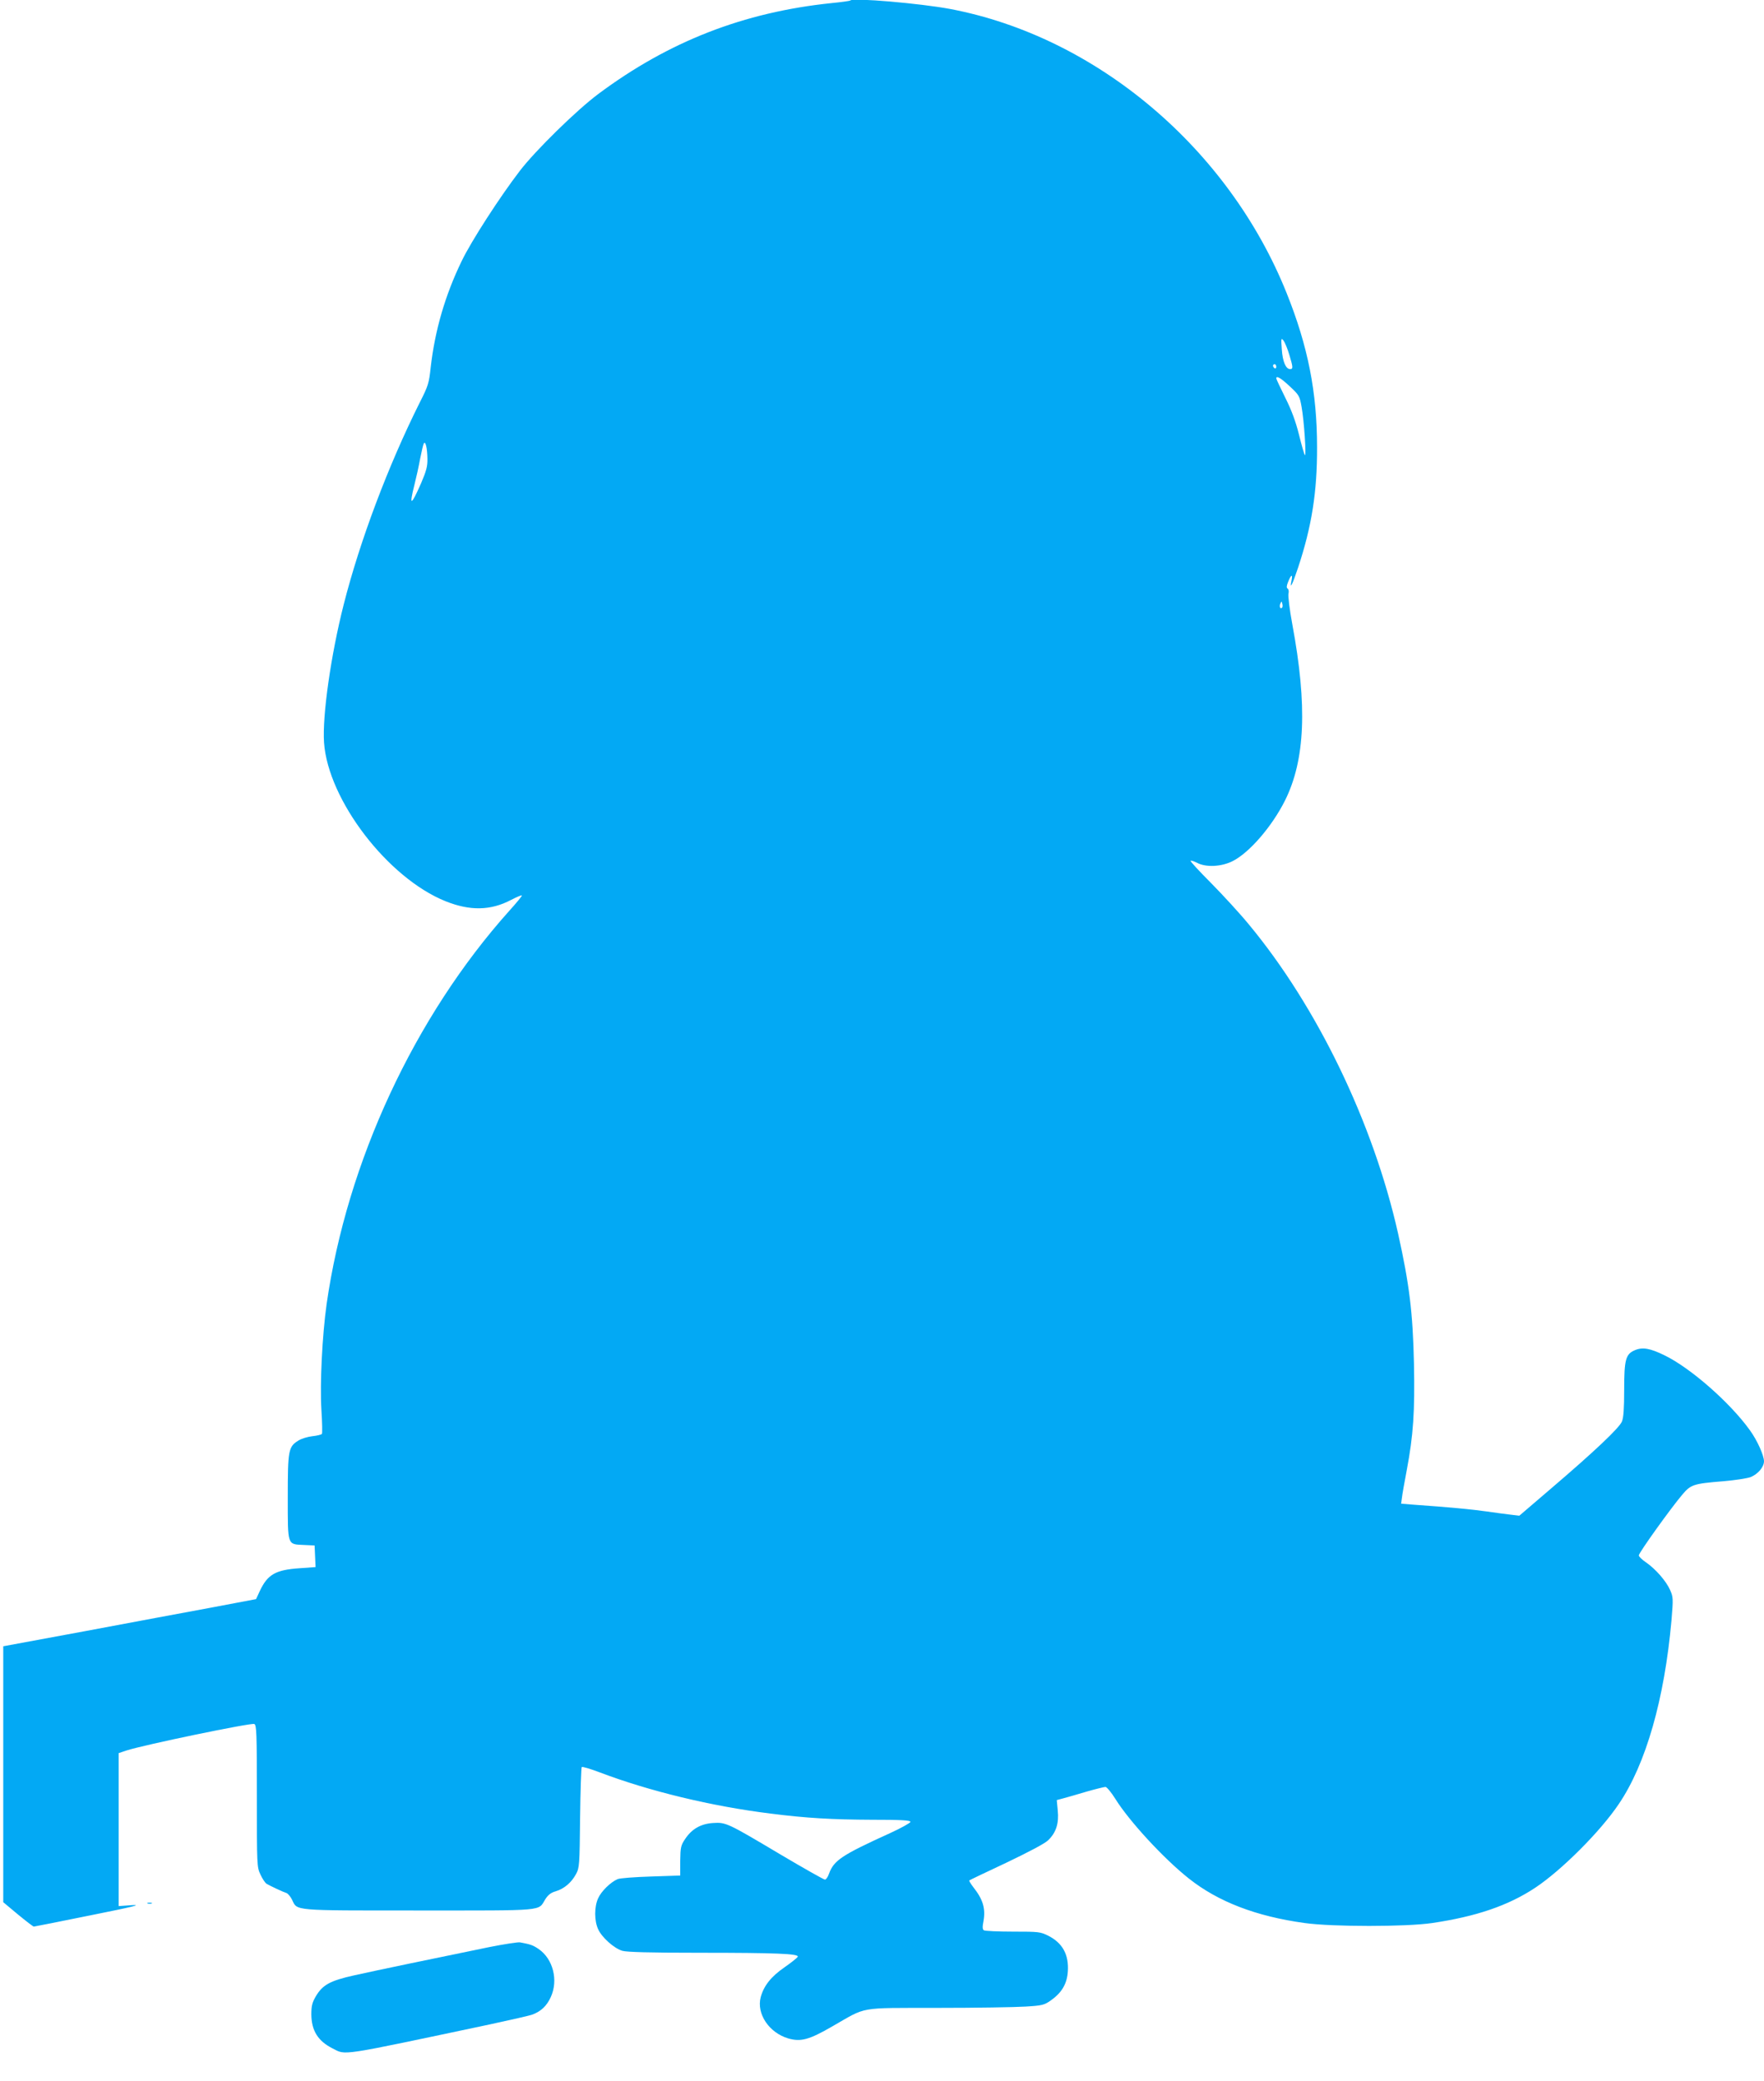 <?xml version="1.0" standalone="no"?>
<!DOCTYPE svg PUBLIC "-//W3C//DTD SVG 20010904//EN"
 "http://www.w3.org/TR/2001/REC-SVG-20010904/DTD/svg10.dtd">
<svg version="1.0" xmlns="http://www.w3.org/2000/svg"
 width="1085pt" height="1280pt" viewBox="0 0 1085 1280"
 preserveAspectRatio="xMidYMid meet">
<g transform="translate(0,1280) scale(0.1,-0.1)"
fill="#03a9f4" stroke="none">
<path d="M5230 12797 c-3 -3 -54 -10 -115 -16 -541 -56 -1002 -236 -1435 -559
-133 -99 -386 -347 -482 -472 -123 -160 -300 -434 -358 -555 -102 -210 -165
-427 -191 -655 -10 -96 -16 -115 -66 -213 -196 -392 -369 -852 -469 -1245 -79
-311 -132 -684 -121 -849 25 -354 393 -834 748 -976 150 -60 276 -58 402 8 37
19 67 32 67 27 0 -4 -34 -46 -76 -92 -585 -653 -1000 -1547 -1125 -2420 -27
-193 -42 -488 -32 -653 5 -76 6 -142 3 -146 -3 -4 -29 -11 -58 -14 -29 -3 -68
-15 -87 -27 -61 -38 -65 -58 -65 -347 0 -303 -4 -290 100 -295 l65 -3 3 -66 3
-67 -98 -7 c-148 -10 -197 -38 -245 -140 l-23 -50 -275 -52 c-151 -28 -501
-93 -777 -145 l-503 -93 0 -787 0 -787 91 -76 c50 -41 94 -75 97 -74 4 0 160
31 347 69 260 52 321 67 258 63 l-83 -6 0 471 0 470 48 16 c108 35 764 171
786 163 14 -6 16 -53 16 -443 0 -426 0 -437 22 -483 12 -26 29 -52 38 -57 24
-14 103 -51 123 -57 9 -4 24 -22 33 -40 34 -70 -7 -67 781 -67 788 0 731 -5
777 69 17 27 35 41 64 49 53 16 97 54 125 106 21 39 22 54 25 346 2 168 7 308
10 312 4 4 54 -11 112 -33 303 -115 686 -208 1050 -253 219 -28 379 -37 623
-38 179 0 237 -3 237 -13 0 -6 -57 -38 -127 -70 -297 -135 -344 -167 -374
-249 -7 -20 -18 -36 -25 -36 -7 0 -131 70 -276 156 -326 194 -333 197 -413
192 -75 -5 -131 -37 -172 -100 -25 -37 -28 -51 -29 -132 l0 -91 -180 -6 c-98
-3 -191 -10 -205 -16 -44 -19 -101 -75 -120 -118 -24 -52 -24 -138 0 -190 23
-51 98 -118 149 -133 28 -8 171 -12 478 -12 466 0 607 -6 601 -24 -2 -6 -38
-35 -81 -65 -83 -57 -128 -114 -147 -184 -27 -102 51 -219 170 -254 77 -22
128 -8 270 74 217 124 152 113 646 114 237 0 481 4 542 8 103 6 117 10 155 37
69 48 101 103 106 179 7 104 -33 176 -121 220 -48 24 -59 25 -216 25 -92 0
-172 4 -179 8 -9 6 -10 20 -3 55 14 78 -2 134 -62 210 -16 21 -28 40 -25 42 2
2 104 51 228 109 138 66 237 118 257 138 49 47 67 104 59 183 l-6 64 41 11
c22 6 86 24 142 41 56 16 109 29 117 29 8 -1 35 -33 60 -73 85 -137 298 -368
452 -490 180 -143 414 -233 712 -274 171 -24 625 -24 786 0 270 40 467 107
633 217 160 106 400 345 514 515 167 246 281 646 324 1130 11 134 11 142 -9
187 -24 54 -88 128 -149 170 -24 16 -43 35 -43 42 0 16 198 292 267 373 53 63
69 68 252 83 73 6 150 18 170 26 45 19 80 61 81 96 0 36 -41 129 -87 192 -121
169 -366 384 -526 461 -88 43 -134 51 -181 31 -57 -24 -66 -57 -66 -246 0
-113 -4 -170 -14 -193 -16 -39 -170 -185 -436 -412 l-195 -167 -50 6 c-27 3
-95 12 -150 20 -89 13 -227 26 -453 42 l-74 6 5 36 c2 21 16 98 30 172 40 212
50 359 44 653 -7 316 -28 487 -98 802 -153 680 -497 1393 -918 1900 -54 66
-159 180 -231 253 -73 73 -130 135 -127 138 3 3 20 -3 39 -12 55 -30 151 -25
220 10 103 52 242 213 322 373 124 249 138 582 45 1082 -17 91 -27 176 -24
189 4 15 1 28 -5 32 -8 5 -7 17 4 44 18 44 28 47 20 6 -13 -62 5 -27 40 78 84
253 118 466 117 742 0 337 -56 621 -187 947 -357 891 -1171 1578 -2071 1748
-182 34 -596 70 -613 52z m2700 -2178 c24 -79 24 -89 5 -89 -26 0 -46 46 -51
122 -5 68 -4 72 11 53 8 -11 24 -49 35 -86z m-80 -75 c0 -8 -4 -12 -10 -9 -5
3 -10 10 -10 16 0 5 5 9 10 9 6 0 10 -7 10 -16z m84 -121 c57 -53 60 -59 72
-127 15 -82 30 -304 20 -295 -4 4 -20 60 -36 125 -21 84 -46 151 -85 229 -30
61 -55 113 -55 118 0 19 30 1 84 -50z m-5305 -445 c1 -46 -7 -75 -39 -150 -62
-141 -75 -145 -41 -10 11 43 27 115 35 160 9 46 19 89 23 95 10 17 21 -28 22
-95z m5257 -915 c-11 -11 -19 6 -11 24 8 17 8 17 12 0 3 -10 2 -21 -1 -24z"/>
<path d="M908 1093 c6 -2 18 -2 25 0 6 3 1 5 -13 5 -14 0 -19 -2 -12 -5z"/>
<path d="M3010 825 c-323 -66 -707 -146 -832 -174 -148 -33 -193 -58 -235
-128 -23 -40 -28 -59 -28 -113 1 -99 41 -163 130 -208 86 -43 25 -52 966 147
130 28 249 55 264 61 53 20 88 53 113 108 47 103 14 234 -75 295 -35 24 -50
29 -115 41 -13 2 -97 -11 -188 -29z"/>
</g>
</svg>

